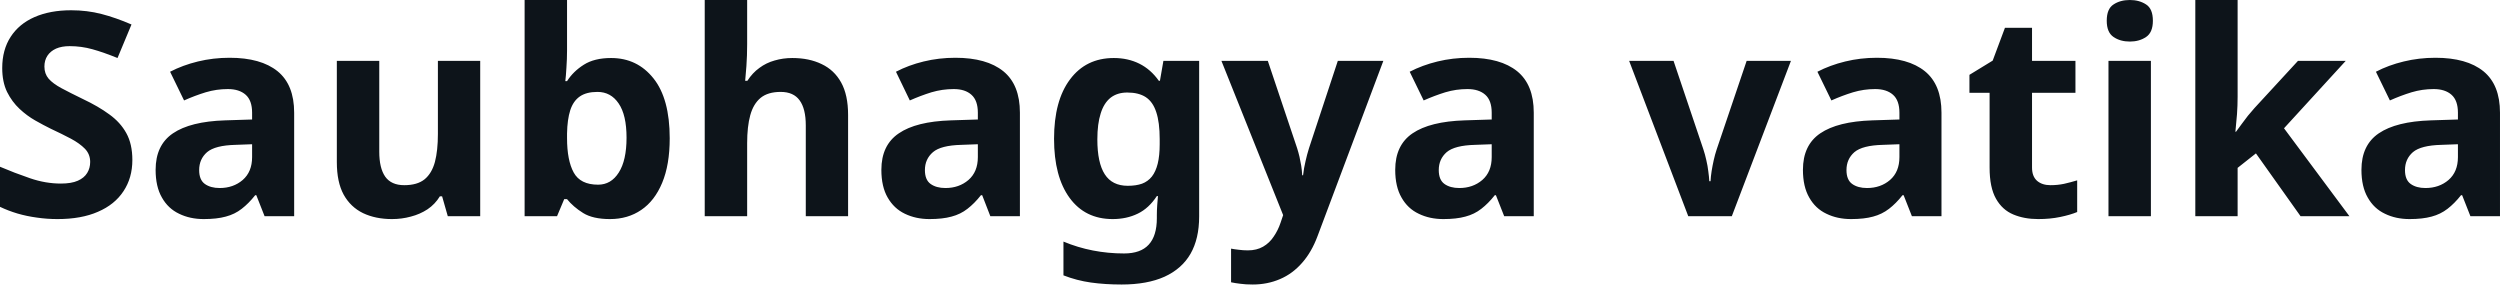 <svg fill="#0d141a" viewBox="0 0 202.101 23" height="100%" width="100%" xmlns="http://www.w3.org/2000/svg"><path preserveAspectRatio="none" d="M10.70 12.93L10.70 12.93Q10.70 14.38 9.98 15.46Q9.27 16.54 7.92 17.12Q6.58 17.71 4.65 17.71L4.65 17.71Q3.79 17.71 2.98 17.59Q2.16 17.48 1.41 17.26Q0.67 17.04 0 16.72L0 16.72L0 13.48Q1.17 13.98 2.43 14.41Q3.68 14.84 4.92 14.84L4.92 14.84Q5.77 14.84 6.29 14.61Q6.81 14.38 7.05 13.98Q7.29 13.59 7.29 13.09L7.29 13.09Q7.29 12.47 6.87 12.03Q6.44 11.59 5.73 11.21Q5.01 10.83 4.09 10.40L4.09 10.40Q3.52 10.12 2.85 9.74Q2.18 9.36 1.58 8.80Q0.97 8.23 0.57 7.43Q0.18 6.62 0.18 5.50L0.18 5.50Q0.18 4.03 0.86 2.98Q1.54 1.93 2.79 1.38Q4.05 0.83 5.75 0.83L5.75 0.83Q7.04 0.83 8.20 1.13Q9.36 1.43 10.63 1.98L10.63 1.98L9.50 4.69Q8.37 4.23 7.47 3.98Q6.58 3.73 5.63 3.73L5.63 3.73Q4.99 3.73 4.53 3.93Q4.07 4.14 3.83 4.51Q3.59 4.88 3.59 5.38L3.59 5.38Q3.59 5.96 3.93 6.36Q4.28 6.76 4.97 7.13Q5.66 7.50 6.69 8.00L6.69 8.00Q7.96 8.60 8.84 9.25Q9.73 9.89 10.21 10.76Q10.70 11.64 10.70 12.93ZM18.56 4.67L18.56 4.67Q21.09 4.67 22.44 5.76Q23.78 6.85 23.78 9.11L23.78 9.11L23.78 17.48L21.39 17.48L20.72 15.78L20.63 15.78Q20.10 16.45 19.54 16.88Q18.98 17.32 18.25 17.51Q17.53 17.71 16.47 17.71L16.47 17.71Q15.36 17.71 14.48 17.28Q13.59 16.86 13.09 15.97Q12.58 15.09 12.58 13.73L12.58 13.73Q12.58 11.73 13.98 10.78Q15.39 9.82 18.19 9.73L18.19 9.73L20.38 9.66L20.38 9.11Q20.38 8.12 19.86 7.66Q19.34 7.20 18.42 7.20L18.42 7.20Q17.50 7.20 16.63 7.46Q15.75 7.73 14.88 8.12L14.88 8.12L13.75 5.80Q14.77 5.27 16.00 4.97Q17.23 4.67 18.56 4.67ZM20.38 11.66L19.04 11.71Q17.39 11.75 16.74 12.30Q16.10 12.86 16.10 13.75L16.10 13.75Q16.10 14.54 16.56 14.87Q17.02 15.20 17.76 15.20L17.76 15.20Q18.86 15.20 19.62 14.55Q20.38 13.89 20.38 12.70L20.38 12.70L20.38 11.66ZM35.40 4.92L38.82 4.92L38.82 17.48L36.20 17.48L35.74 15.87L35.56 15.87Q35.17 16.51 34.56 16.92Q33.95 17.32 33.21 17.51Q32.48 17.71 31.69 17.71L31.69 17.71Q30.36 17.71 29.35 17.23Q28.34 16.74 27.78 15.73Q27.23 14.72 27.23 13.11L27.23 13.11L27.23 4.92L30.66 4.92L30.66 12.26Q30.66 13.59 31.14 14.28Q31.63 14.97 32.68 14.97L32.68 14.97Q33.74 14.97 34.33 14.49Q34.91 14.01 35.16 13.09Q35.40 12.17 35.40 10.83L35.40 10.83L35.40 4.92ZM45.84 0L45.84 4.07Q45.84 4.78 45.79 5.47Q45.75 6.16 45.70 6.56L45.70 6.56L45.84 6.56Q46.34 5.77 47.20 5.23Q48.05 4.69 49.40 4.69L49.40 4.69Q51.52 4.69 52.83 6.34Q54.14 7.98 54.14 11.18L54.14 11.18Q54.14 13.32 53.53 14.78Q52.92 16.24 51.84 16.97Q50.76 17.71 49.31 17.71L49.31 17.71Q47.93 17.71 47.14 17.22Q46.34 16.72 45.84 16.10L45.84 16.10L45.61 16.10L45.03 17.48L42.41 17.48L42.41 0L45.84 0ZM48.30 7.43L48.30 7.43Q47.40 7.43 46.87 7.80Q46.34 8.17 46.10 8.91Q45.86 9.66 45.84 10.79L45.84 10.79L45.84 11.16Q45.84 12.97 46.38 13.95Q46.92 14.93 48.35 14.93L48.35 14.93Q49.40 14.93 50.02 13.95Q50.65 12.97 50.65 11.13L50.65 11.13Q50.65 9.29 50.01 8.36Q49.38 7.43 48.30 7.43ZM60.40 0L60.40 3.57Q60.40 4.49 60.34 5.34Q60.28 6.19 60.24 6.53L60.24 6.53L60.42 6.53Q60.83 5.89 61.39 5.49Q61.94 5.08 62.62 4.89Q63.30 4.69 64.05 4.69L64.05 4.69Q65.41 4.69 66.42 5.18Q67.44 5.66 68.00 6.67Q68.56 7.68 68.56 9.29L68.56 9.29L68.56 17.48L65.14 17.48L65.14 10.14Q65.14 8.79 64.64 8.11Q64.15 7.43 63.11 7.43L63.11 7.43Q62.08 7.43 61.49 7.91Q60.90 8.40 60.65 9.32Q60.40 10.23 60.40 11.57L60.40 11.57L60.40 17.48L56.97 17.48L56.97 0L60.40 0ZM77.23 4.67L77.23 4.67Q79.76 4.67 81.11 5.76Q82.45 6.85 82.45 9.11L82.45 9.11L82.45 17.48L80.06 17.48L79.40 15.78L79.30 15.78Q78.77 16.45 78.21 16.88Q77.65 17.32 76.92 17.51Q76.20 17.71 75.14 17.71L75.14 17.71Q74.04 17.71 73.15 17.28Q72.27 16.86 71.76 15.97Q71.25 15.09 71.25 13.73L71.25 13.73Q71.25 11.73 72.66 10.78Q74.06 9.82 76.87 9.73L76.87 9.73L79.05 9.66L79.05 9.11Q79.05 8.12 78.53 7.66Q78.02 7.20 77.10 7.20L77.10 7.20Q76.18 7.20 75.30 7.46Q74.43 7.73 73.55 8.12L73.55 8.12L72.43 5.80Q73.44 5.27 74.67 4.97Q75.90 4.67 77.23 4.67ZM79.05 11.66L77.72 11.71Q76.06 11.75 75.42 12.30Q74.77 12.86 74.77 13.75L74.77 13.75Q74.77 14.54 75.23 14.87Q75.69 15.20 76.43 15.20L76.43 15.20Q77.53 15.20 78.29 14.55Q79.05 13.89 79.05 12.70L79.05 12.70L79.05 11.66ZM90.04 4.69L90.04 4.69Q91.19 4.69 92.11 5.15Q93.03 5.61 93.68 6.53L93.68 6.53L93.77 6.53L94.05 4.92L96.94 4.92L96.94 17.50Q96.94 19.30 96.24 20.52Q95.54 21.73 94.14 22.37Q92.74 23 90.67 23L90.67 23Q89.33 23 88.19 22.84Q87.05 22.68 85.97 22.26L85.97 22.26L85.97 19.53Q87.12 20.01 88.35 20.25Q89.58 20.49 90.87 20.49L90.87 20.49Q92.21 20.49 92.86 19.78Q93.52 19.07 93.52 17.64L93.52 17.64L93.52 17.39Q93.52 17.00 93.55 16.58Q93.59 16.17 93.61 15.85L93.61 15.85L93.52 15.85Q92.87 16.84 91.98 17.27Q91.08 17.71 89.95 17.71L89.95 17.71Q87.72 17.71 86.47 16.00Q85.21 14.28 85.21 11.22L85.21 11.22Q85.21 8.14 86.50 6.42Q87.79 4.69 90.04 4.69ZM91.13 7.48L91.13 7.48Q90.32 7.48 89.78 7.90Q89.24 8.33 88.98 9.17Q88.71 10.01 88.71 11.27L88.71 11.27Q88.71 13.16 89.31 14.09Q89.91 15.02 91.17 15.02L91.17 15.02Q91.84 15.02 92.32 14.85Q92.80 14.67 93.12 14.27Q93.43 13.87 93.59 13.23Q93.75 12.58 93.75 11.66L93.75 11.66L93.75 11.25Q93.75 9.89 93.47 9.06Q93.20 8.23 92.62 7.85Q92.05 7.48 91.13 7.48ZM103.73 17.39L98.74 4.92L102.49 4.92L104.86 11.98Q104.97 12.33 105.05 12.67Q105.13 13.02 105.19 13.39Q105.25 13.75 105.27 14.17L105.27 14.17L105.34 14.17Q105.41 13.57 105.54 13.03Q105.66 12.49 105.82 11.98L105.82 11.98L108.15 4.92L111.83 4.92L106.51 19.09Q106.03 20.38 105.26 21.25Q104.49 22.13 103.48 22.56Q102.46 23 101.27 23L101.27 23Q100.69 23 100.27 22.94Q99.84 22.89 99.52 22.82L99.52 22.82L99.52 20.10Q99.77 20.15 100.13 20.19Q100.49 20.24 100.88 20.24L100.88 20.24Q101.59 20.24 102.11 19.94Q102.63 19.64 102.97 19.12Q103.32 18.61 103.52 18.01L103.52 18.01L103.73 17.39ZM118.77 4.67L118.77 4.67Q121.30 4.67 122.65 5.76Q123.99 6.85 123.99 9.11L123.99 9.11L123.99 17.48L121.60 17.48L120.93 15.78L120.84 15.78Q120.31 16.45 119.75 16.88Q119.19 17.32 118.46 17.51Q117.74 17.71 116.68 17.71L116.68 17.71Q115.57 17.71 114.69 17.28Q113.80 16.86 113.30 15.97Q112.79 15.09 112.79 13.73L112.79 13.73Q112.79 11.73 114.19 10.78Q115.60 9.82 118.40 9.73L118.40 9.73L120.59 9.66L120.59 9.11Q120.59 8.12 120.07 7.66Q119.55 7.20 118.63 7.20L118.63 7.20Q117.71 7.20 116.84 7.46Q115.97 7.73 115.09 8.12L115.09 8.12L113.96 5.80Q114.98 5.27 116.21 4.97Q117.44 4.67 118.77 4.67ZM120.59 11.66L119.25 11.71Q117.60 11.75 116.95 12.30Q116.31 12.86 116.31 13.75L116.31 13.75Q116.31 14.54 116.77 14.87Q117.23 15.20 117.97 15.20L117.97 15.20Q119.07 15.20 119.83 14.55Q120.59 13.89 120.59 12.70L120.59 12.70L120.59 11.66ZM140.00 17.48L136.48 17.48L131.70 4.92L135.29 4.92L137.70 12.07Q137.84 12.49 137.94 12.95Q138.05 13.41 138.10 13.85Q138.16 14.28 138.18 14.65L138.18 14.65L138.28 14.65Q138.30 14.26 138.37 13.82Q138.44 13.39 138.54 12.94Q138.64 12.49 138.78 12.07L138.78 12.07L141.20 4.92L144.78 4.92L140.00 17.48ZM151.73 4.67L151.73 4.67Q154.26 4.67 155.61 5.76Q156.95 6.85 156.95 9.11L156.95 9.11L156.95 17.48L154.56 17.48L153.89 15.78L153.80 15.78Q153.27 16.45 152.71 16.88Q152.14 17.32 151.42 17.51Q150.70 17.71 149.64 17.71L149.64 17.71Q148.53 17.71 147.65 17.28Q146.76 16.86 146.26 15.97Q145.75 15.09 145.75 13.73L145.75 13.73Q145.75 11.73 147.15 10.78Q148.56 9.82 151.36 9.73L151.36 9.73L153.55 9.66L153.55 9.11Q153.55 8.12 153.03 7.66Q152.51 7.20 151.59 7.20L151.59 7.20Q150.67 7.20 149.80 7.46Q148.92 7.73 148.05 8.12L148.05 8.12L146.92 5.80Q147.94 5.27 149.17 4.97Q150.40 4.67 151.73 4.67ZM153.55 11.66L152.21 11.71Q150.56 11.75 149.91 12.30Q149.27 12.86 149.27 13.75L149.27 13.75Q149.27 14.54 149.73 14.87Q150.19 15.20 150.93 15.20L150.93 15.20Q152.03 15.20 152.79 14.55Q153.55 13.89 153.55 12.70L153.55 12.70L153.55 11.66ZM165.76 14.97L165.76 14.97Q166.34 14.97 166.86 14.86Q167.39 14.74 167.92 14.58L167.92 14.58L167.92 17.14Q167.37 17.37 166.55 17.54Q165.74 17.71 164.77 17.71L164.77 17.71Q163.64 17.71 162.76 17.34Q161.87 16.97 161.36 16.07Q160.84 15.16 160.84 13.55L160.84 13.55L160.84 7.50L159.21 7.50L159.21 6.05L161.09 4.90L162.08 2.25L164.27 2.25L164.27 4.92L167.78 4.92L167.78 7.50L164.27 7.50L164.27 13.55Q164.27 14.26 164.68 14.62Q165.09 14.97 165.76 14.97ZM170.45 4.92L173.88 4.92L173.88 17.48L170.45 17.48L170.45 4.92ZM172.18 0L172.18 0Q172.94 0 173.49 0.36Q174.04 0.71 174.04 1.68L174.04 1.68Q174.04 2.62 173.49 2.99Q172.94 3.36 172.18 3.36L172.18 3.36Q171.40 3.36 170.86 2.99Q170.31 2.62 170.31 1.68L170.31 1.68Q170.31 0.71 170.86 0.36Q171.40 0 172.18 0ZM180.89 0L180.89 7.82Q180.89 8.53 180.84 9.23Q180.78 9.94 180.71 10.65L180.71 10.65L180.76 10.65Q180.99 10.33 181.23 10.01Q181.47 9.68 181.72 9.36Q181.98 9.04 182.25 8.74L182.25 8.74L185.77 4.92L189.63 4.92L184.64 10.37L189.93 17.48L185.98 17.48L182.37 12.40L180.89 13.57L180.89 17.48L177.47 17.48L177.47 0L180.89 0ZM196.88 4.67L196.88 4.67Q199.41 4.67 200.76 5.76Q202.10 6.85 202.10 9.11L202.10 9.11L202.10 17.48L199.71 17.48L199.04 15.78L198.95 15.78Q198.42 16.45 197.86 16.88Q197.29 17.32 196.57 17.51Q195.84 17.71 194.79 17.71L194.79 17.71Q193.68 17.71 192.80 17.28Q191.91 16.86 191.41 15.97Q190.90 15.09 190.90 13.73L190.90 13.73Q190.90 11.73 192.30 10.78Q193.71 9.82 196.51 9.73L196.51 9.73L198.70 9.66L198.70 9.11Q198.70 8.12 198.18 7.66Q197.66 7.20 196.74 7.20L196.74 7.20Q195.82 7.20 194.95 7.46Q194.07 7.73 193.20 8.12L193.20 8.12L192.07 5.80Q193.08 5.27 194.32 4.97Q195.55 4.67 196.88 4.67ZM198.70 11.66L197.36 11.71Q195.71 11.75 195.06 12.30Q194.42 12.86 194.42 13.75L194.42 13.75Q194.42 14.54 194.88 14.87Q195.34 15.20 196.07 15.20L196.07 15.20Q197.18 15.20 197.94 14.55Q198.70 13.89 198.70 12.70L198.70 12.70L198.70 11.66Z"></path></svg>